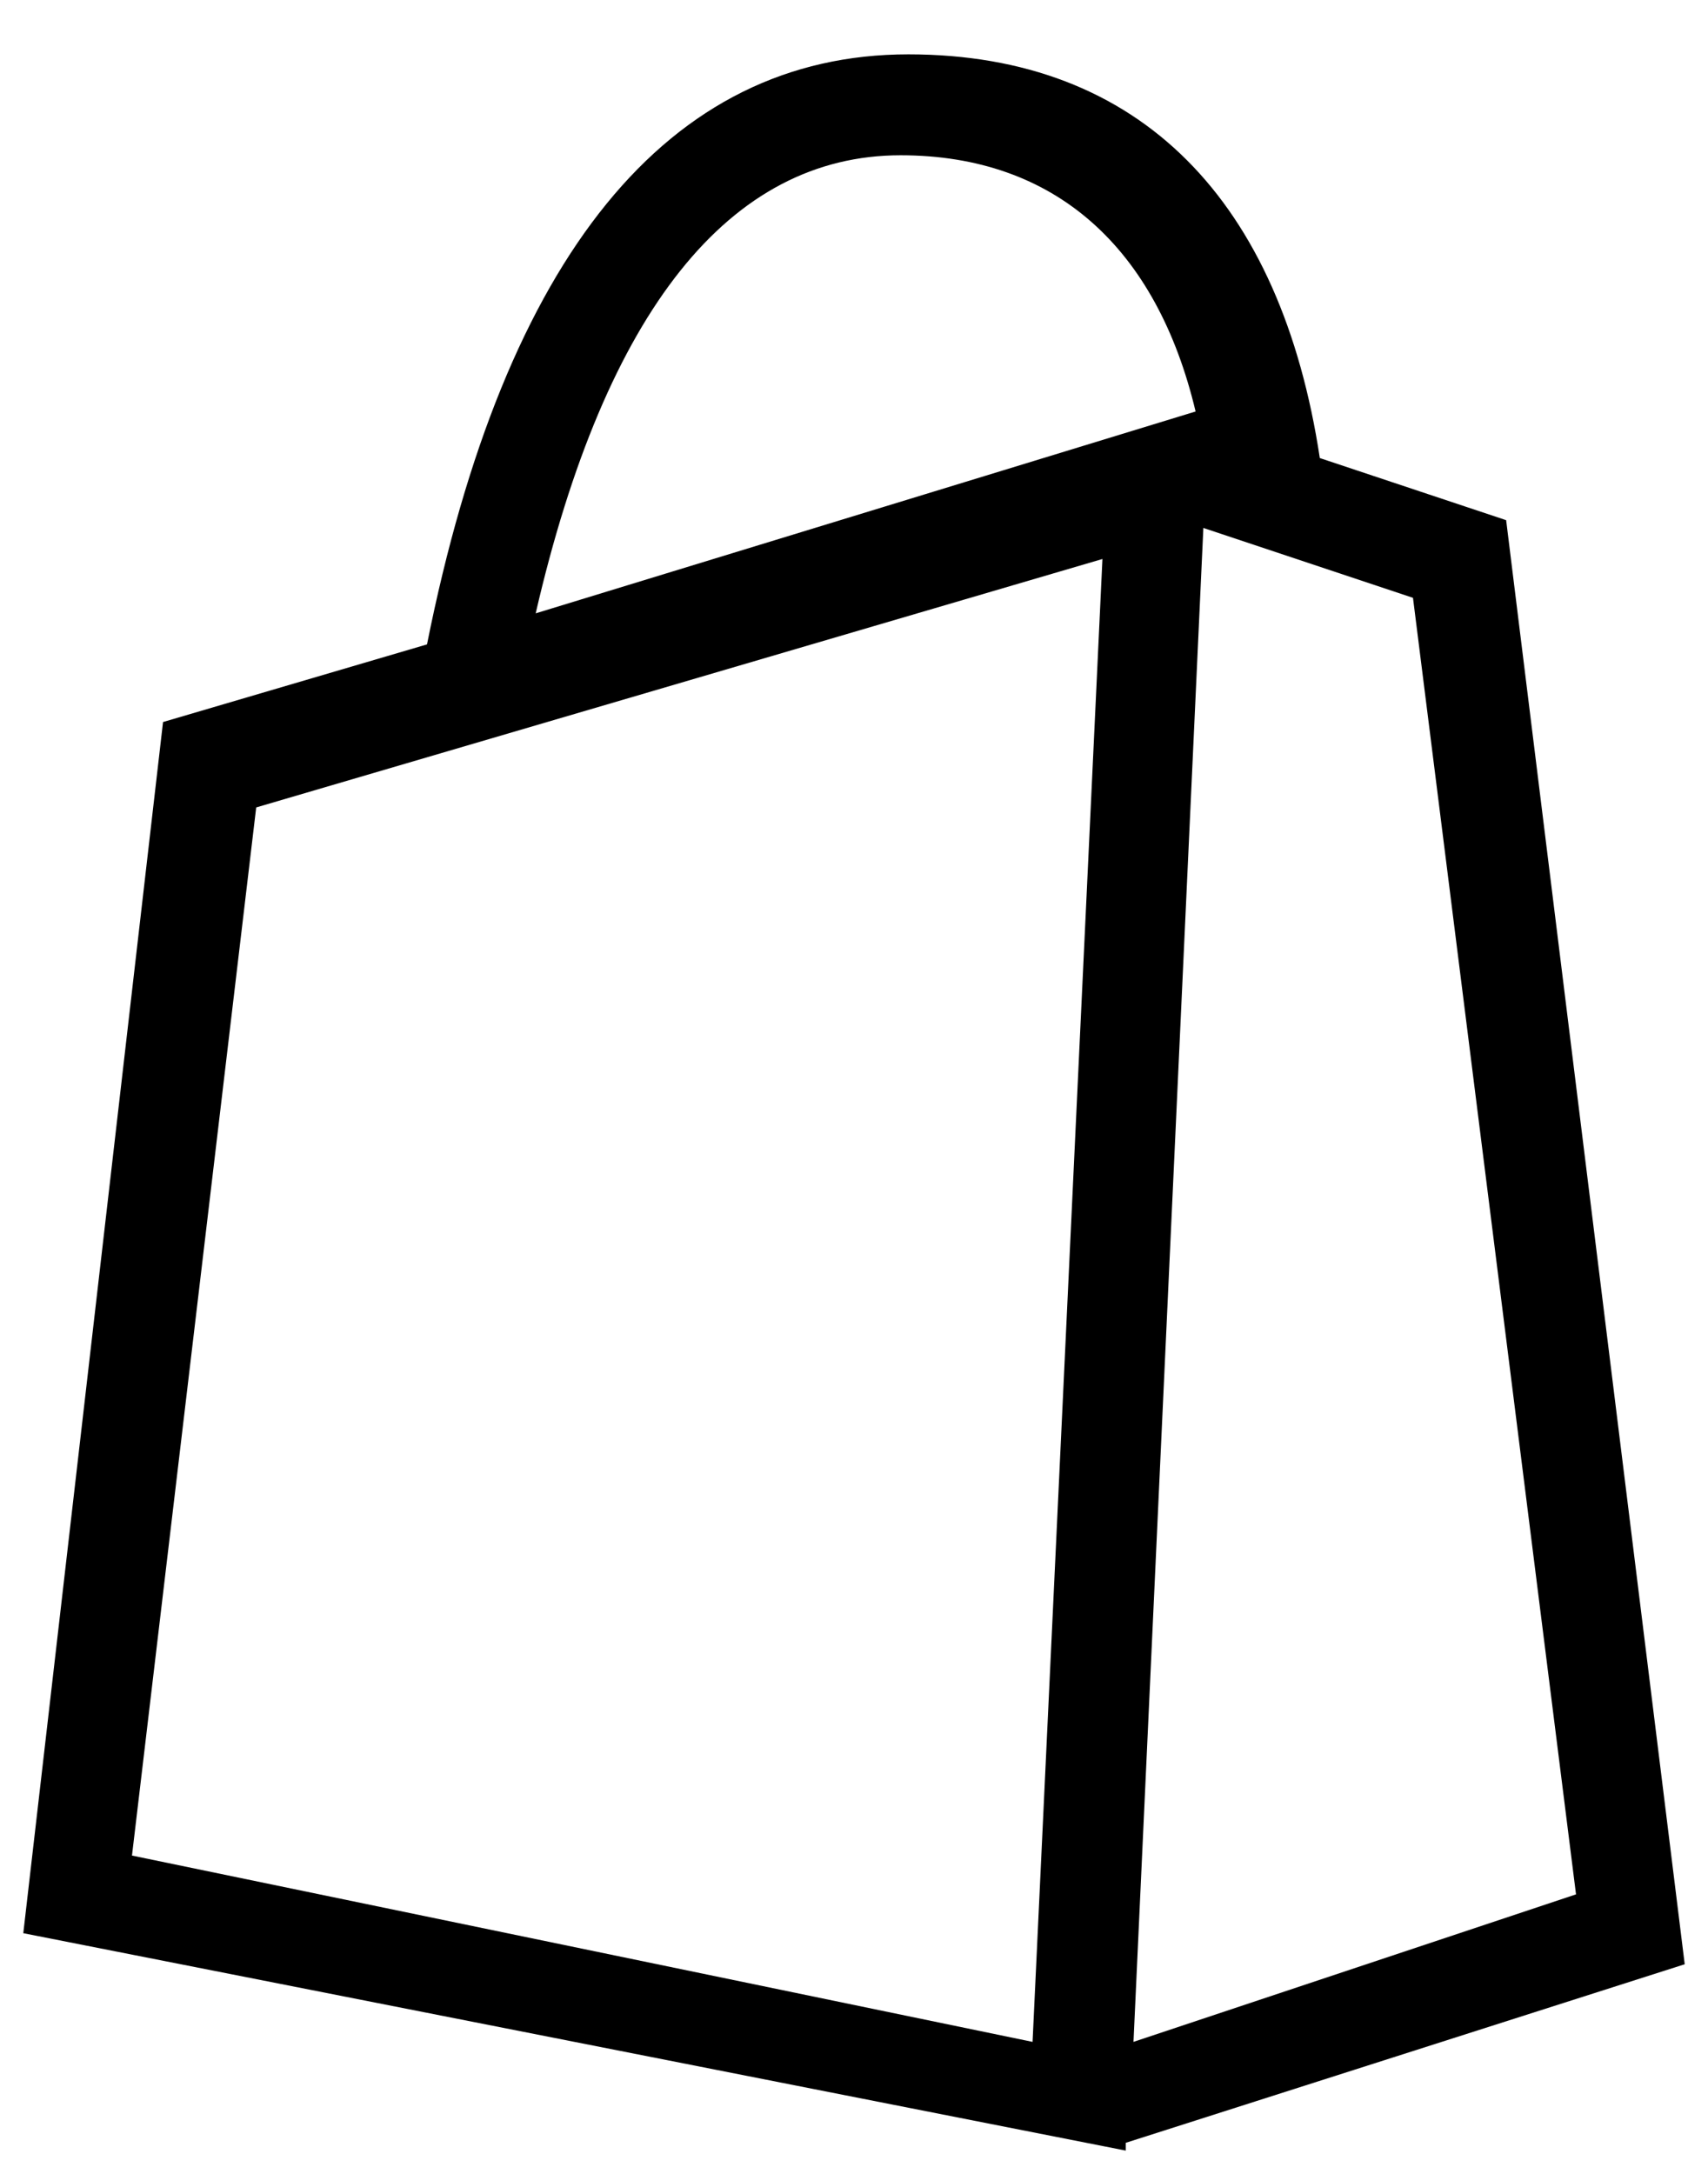 <?xml version="1.0" encoding="utf-8"?>
<!-- Generator: Adobe Illustrator 24.1.2, SVG Export Plug-In . SVG Version: 6.00 Build 0)  -->
<svg version="1.1" id="Ebene_1" xmlns="http://www.w3.org/2000/svg" xmlns:xlink="http://www.w3.org/1999/xlink" x="0px" y="0px"
	 viewBox="0 0 22 28" style="enable-background:new 0 0 22 28;" xml:space="preserve">
<path d="M21.7,25.3L19.4,6.7l-2.4-0.8c-0.5-3.3-2.3-5.2-5.3-5.2c-3.1,0-5.2,2.6-6.2,7.6l-3.4,1L0.3,24.9l14.2,2.8l0-0.1L21.7,25.3z
	 M20.3,24.4l-5.7,1.9l0.9-19.5l2.7,0.9L20.3,24.4z M11.6,2c2,0,3.3,1.2,3.8,3.3L6.9,7.9C7.8,4,9.4,2,11.6,2z M1.7,23.9l1.6-13.5
	l10.9-3.2l-0.9,19.1L1.7,23.9z"/>
</svg>
